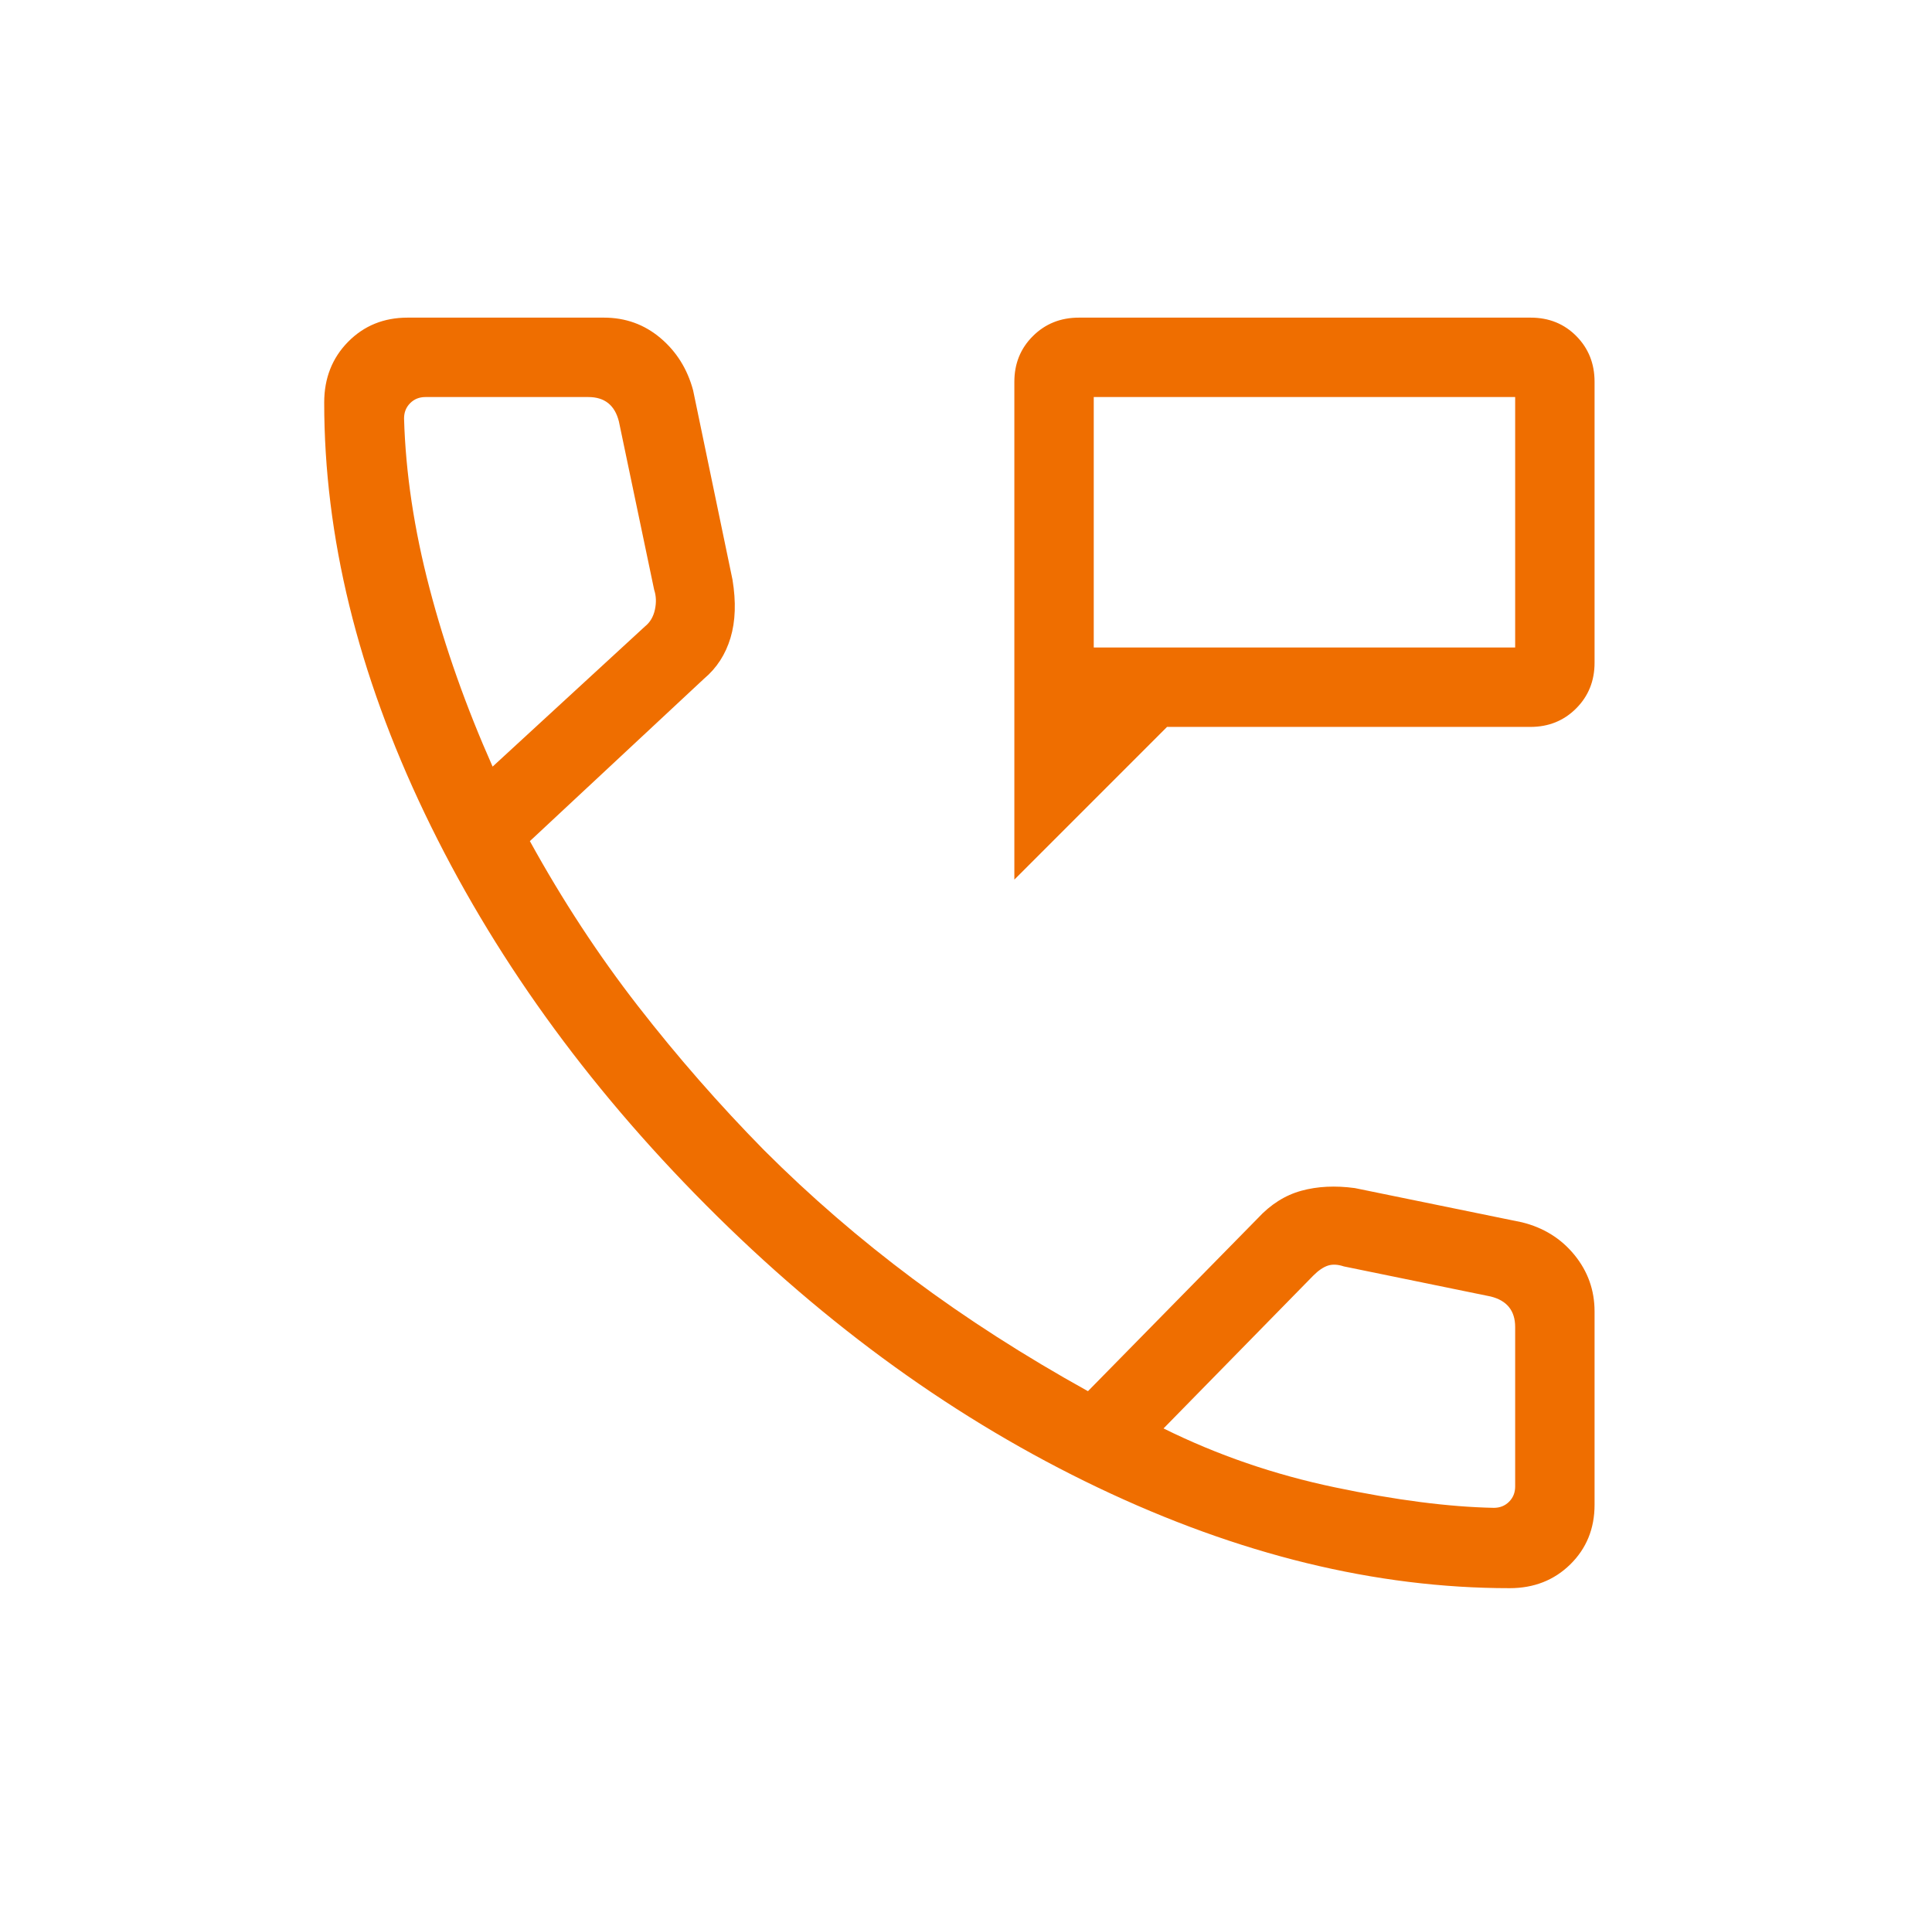 <svg width="73" height="72" viewBox="0 0 73 72" fill="none" xmlns="http://www.w3.org/2000/svg">
<mask id="mask0_4126_1972" style="mask-type:alpha" maskUnits="userSpaceOnUse" x="0" y="0" width="73" height="72">
<rect x="0.25" width="72" height="72" fill="#D9D9D9"/>
</mask>
<g mask="url(#mask0_4126_1972)">
<path d="M38.327 33.231V14.423C38.327 13.736 38.561 13.161 39.028 12.697C39.495 12.232 40.075 12 40.765 12H57.835C58.526 12 59.101 12.232 59.561 12.697C60.02 13.161 60.25 13.736 60.25 14.423V25.038C60.25 25.725 60.018 26.3 59.553 26.765C59.089 27.229 58.514 27.462 57.827 27.462H44.096L38.327 33.231ZM41.327 24.462H57.25V15H41.327V24.462ZM57.042 60C51.985 60 46.8 58.734 41.489 56.201C36.177 53.668 31.242 50.114 26.685 45.537C22.127 40.96 18.582 36.025 16.049 30.733C13.516 25.44 12.25 20.265 12.25 15.208C12.25 14.291 12.55 13.527 13.15 12.916C13.75 12.306 14.5 12 15.4 12H22.819C23.635 12 24.346 12.257 24.954 12.77C25.562 13.284 25.973 13.942 26.189 14.746L27.677 21.9C27.815 22.738 27.79 23.471 27.602 24.098C27.413 24.725 27.081 25.238 26.604 25.639L20.021 31.777C21.252 34.012 22.613 36.087 24.103 38.005C25.593 39.922 27.183 41.739 28.871 43.454C30.613 45.196 32.489 46.816 34.496 48.314C36.504 49.812 38.708 51.227 41.108 52.558L47.523 46.027C48.011 45.5 48.561 45.153 49.17 44.986C49.78 44.818 50.454 44.785 51.192 44.885L57.504 46.177C58.319 46.377 58.981 46.788 59.489 47.409C59.996 48.03 60.25 48.742 60.25 49.546V56.85C60.25 57.75 59.944 58.5 59.334 59.1C58.723 59.7 57.959 60 57.042 60ZM18.613 28.962L24.371 23.665C24.563 23.512 24.688 23.3 24.746 23.031C24.804 22.762 24.794 22.512 24.717 22.281L23.385 15.923C23.308 15.615 23.173 15.385 22.981 15.231C22.788 15.077 22.538 15 22.231 15H16.075C15.844 15 15.652 15.077 15.498 15.231C15.344 15.385 15.267 15.577 15.267 15.808C15.325 17.858 15.646 19.998 16.231 22.229C16.815 24.46 17.61 26.704 18.613 28.962ZM43.964 53.965C45.99 54.969 48.151 55.712 50.445 56.192C52.739 56.673 54.739 56.931 56.442 56.965C56.673 56.965 56.865 56.889 57.019 56.735C57.173 56.581 57.25 56.389 57.25 56.158V50.135C57.25 49.827 57.173 49.577 57.019 49.385C56.865 49.192 56.635 49.058 56.327 48.981L50.777 47.844C50.546 47.767 50.344 47.758 50.171 47.815C49.998 47.873 49.815 47.998 49.623 48.19L43.964 53.965Z" fill="#EF6E00"/>
</g>
</svg>
